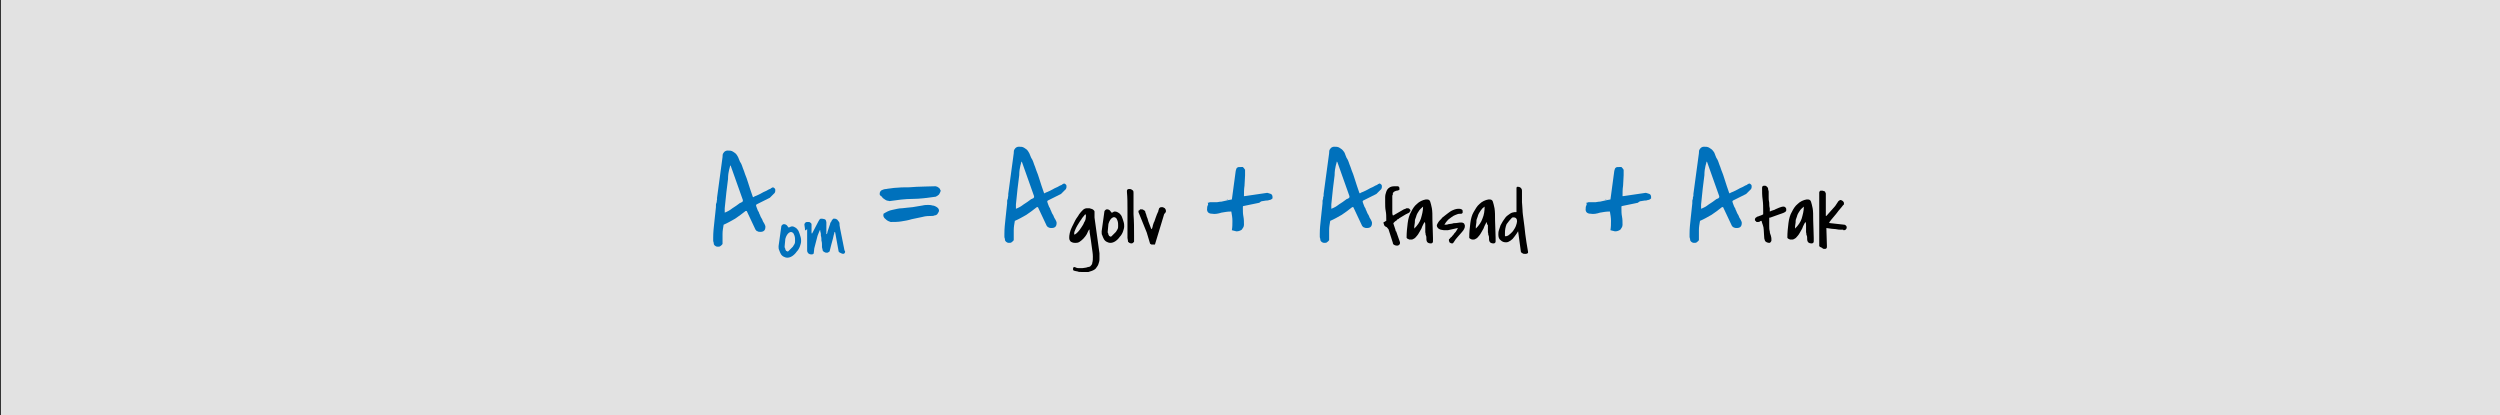 <?xml version="1.0" encoding="utf-8"?>
<!-- Generator: Adobe Illustrator 19.2.0, SVG Export Plug-In . SVG Version: 6.00 Build 0)  -->
<svg version="1.1" id="Lager_1" xmlns="http://www.w3.org/2000/svg" xmlns:xlink="http://www.w3.org/1999/xlink" x="0px" y="0px"
	 viewBox="0 0 455 75.6" style="enable-background:new 0 0 455 75.6;" xml:space="preserve">
<rect x="0" y="0" width="455" height="75.6" fill="#333333" stroke="none"/>
<style type="text/css">
	.st0{fill:#F4F4F4;}
	.st1{clip-path:url(#SVGID_3_);}
	.st2{fill:#E2E2E2;}
	.st3{fill:none;}
	.st4{enable-background:new    ;}
	.st5{fill:#0071BC;}
</style>
<g>
	<g>
		<rect id="SVGID_1_" x="0.2" y="-11.1" class="st0" width="467.8" height="97.8"/>
	</g>
	<g>
		<g>
			<g>
				<defs>
					<rect id="SVGID_2_" x="0.2" y="-11.1" width="467.8" height="97.8"/>
				</defs>
				<clipPath id="SVGID_3_">
					<use xlink:href="#SVGID_2_"  style="overflow:visible;"/>
				</clipPath>
				<g class="st1">
					<rect x="0.2" y="-10.9" class="st2" width="466.5" height="98.9"/>
					<rect x="0.2" y="-10.9" class="st2" width="466.5" height="98.9"/>
				</g>
			</g>
		</g>
	</g>
</g>
<g>
	<g>
		<rect x="126.7" y="26.9" class="st3" width="29.8" height="30.5"/>
		<g class="st4">
			<path class="st5" d="M129.8,43.3c0-1,0.1-1.9,0.2-2.8s0.2-1.9,0.3-2.8c0,0,0-0.2,0-0.3c0-0.2,0-0.3,0.1-0.5s0-0.4,0.1-0.5
				c0-0.2,0-0.3,0-0.3V36l1-7.4c0-0.3,0-0.6,0.2-0.8c0.1-0.2,0.4-0.4,0.7-0.4c0.4,0,0.7,0,1,0.2s0.5,0.3,0.7,0.6s0.3,0.5,0.4,0.8
				s0.2,0.5,0.4,0.8c0.1,0.2,0.2,0.5,0.3,0.8s0.3,0.7,0.4,1.1c0.2,0.5,0.4,1,0.6,1.7c0.2,0.7,0.5,1.5,0.8,2.4l0.1,0.1
				c0.1-0.1,0.3-0.2,0.6-0.3s0.6-0.3,1-0.5c0.3-0.2,0.7-0.3,1-0.5s0.5-0.2,0.6-0.3l0.1-0.1c0.1,0,0.1,0,0.2-0.1l0,0
				c0.2,0,0.3,0.1,0.4,0.2c0.1,0.1,0.1,0.2,0.1,0.3c0,0.2,0,0.3-0.1,0.5c-0.1,0.1-0.2,0.2-0.3,0.3s-0.2,0.2-0.3,0.3
				s-0.2,0.2-0.3,0.3l-2.4,1.2c-0.1,0.1-0.1,0.1-0.1,0.2c0,0.1,0.1,0.3,0.2,0.6c0.1,0.3,0.2,0.5,0.3,0.6c0,0.1,0.1,0.3,0.2,0.5
				c0.1,0.3,0.2,0.5,0.4,0.8c0.1,0.3,0.2,0.5,0.4,0.8c0.1,0.2,0.2,0.4,0.2,0.5v0.1c0,0.6-0.3,0.9-0.9,0.9c-0.2,0-0.4,0-0.5-0.1
				c-0.2,0-0.3-0.2-0.4-0.3l-1.6-3.4h-0.2c-0.6,0.5-1.2,0.9-1.9,1.4c-0.7,0.4-1.4,0.8-2.1,1.1c-0.1,0.6-0.2,1.1-0.2,1.7s0,1.2,0,1.8
				c-0.1,0.2-0.3,0.3-0.4,0.4c-0.1,0.1-0.3,0.1-0.5,0.1s-0.4-0.1-0.5-0.2c-0.1-0.1-0.2-0.2-0.2-0.4s-0.1-0.3-0.1-0.5
				C129.8,43.6,129.8,43.4,129.8,43.3z M131.9,38.7c0.5-0.2,0.9-0.4,1.4-0.8c0.5-0.3,0.9-0.6,1.3-0.9c0,0,0.1-0.1,0.2-0.1
				c0.1,0,0.1-0.1,0.2-0.1c0.1,0,0.1-0.1,0.2-0.2v-0.2l-2.2-6.2l-0.1-0.1c0,0.1-0.1,0.4-0.2,0.8c-0.1,0.4-0.2,1-0.2,1.7
				c-0.1,0.7-0.2,1.5-0.3,2.4s-0.2,1.9-0.3,2.9L131.9,38.7L131.9,38.7z"/>
		</g>
		<g class="st4">
			<path class="st5" d="M141.7,44.8l0.5-3.6c0-0.1,0.1-0.2,0.2-0.3c0.1-0.1,0.2-0.1,0.3-0.1c0.2,0,0.4,0.1,0.5,0.2
				c0.1,0.1,0.2,0.3,0.3,0.4l0,0c0.1,0,0.2,0,0.3-0.1c0.1,0,0.2-0.1,0.3-0.1c0.3,0,0.5,0.1,0.8,0.3c0.2,0.2,0.4,0.4,0.5,0.7
				s0.2,0.5,0.3,0.9c0.1,0.3,0.1,0.6,0.1,0.8c0,0.3-0.1,0.6-0.2,0.9s-0.3,0.7-0.6,1c-0.2,0.3-0.5,0.6-0.8,0.8s-0.6,0.3-0.9,0.3
				c-0.3,0-0.5-0.1-0.7-0.2c-0.2-0.1-0.4-0.3-0.5-0.5s-0.2-0.4-0.3-0.7C141.7,45.3,141.7,45.1,141.7,44.8L141.7,44.8z M142.8,44.9
				c0,0.1,0,0.2,0.1,0.3c0,0.1,0,0.2,0.1,0.3c0,0.1,0.1,0.2,0.2,0.2c0.1,0.1,0.2,0.1,0.3,0s0.2-0.2,0.4-0.4s0.3-0.3,0.4-0.4
				c0.1-0.2,0.2-0.3,0.3-0.5s0.1-0.4,0.1-0.6c0-0.3,0-0.6-0.1-0.9c-0.1-0.3-0.2-0.5-0.4-0.6s-0.3-0.1-0.5,0s-0.4,0.3-0.6,0.7
				c-0.1,0.2-0.2,0.5-0.2,0.8S142.8,44.5,142.8,44.9L142.8,44.9z"/>
			<path class="st5" d="M146.5,41.6c0-0.2-0.1-0.5-0.1-0.7s0.1-0.3,0.2-0.4c0.1-0.1,0.3-0.1,0.4-0.1h0.3c0.1,0.1,0.2,0.1,0.3,0.2
				c0.1,0.1,0.1,0.2,0.1,0.3s0,0.2,0,0.3s0,0.2,0,0.3c0,0,0,0.1,0,0.2c0,0.1,0,0.2,0,0.3s0,0.2,0,0.3s0,0.2,0.1,0.2l1.2-2.3
				c0.1-0.1,0.1-0.2,0.2-0.3c0.1-0.1,0.2-0.1,0.4-0.1s0.4,0.1,0.5,0.1c0.1,0.1,0.2,0.1,0.2,0.2c0,0.1,0.1,0.2,0.1,0.4
				c0,0.1,0,0.3,0,0.5c0,0.1,0,0.2,0,0.3c0,0.2,0,0.3,0,0.5s0,0.3,0,0.5c0,0.1,0,0.3,0,0.3h0.1c0-0.1,0.1-0.2,0.1-0.4
				c0.1-0.2,0.1-0.4,0.2-0.6c0.1-0.2,0.1-0.4,0.2-0.6c0.1-0.2,0.1-0.3,0.1-0.4c0,0,0-0.1,0.1-0.1c0-0.1,0.1-0.1,0.1-0.2
				c0-0.1,0.1-0.1,0.1-0.2s0-0.1,0.1-0.1c0.1-0.1,0.1-0.2,0.2-0.2s0.1,0,0.2,0c0.2,0,0.4,0.1,0.5,0.2c0.1,0.1,0.2,0.3,0.3,0.4
				s0.1,0.4,0.1,0.6c0,0.2,0.1,0.4,0.1,0.6l0,0l0,0l0.8,4l0.1,0.1v0.1c0,0.1,0,0.2-0.1,0.3s-0.2,0.1-0.3,0.1s-0.3-0.1-0.5-0.2
				s-0.3-0.2-0.3-0.4l-0.6-3.3l-0.1-0.1c0,0-0.1,0.2-0.1,0.4c-0.1,0.2-0.1,0.5-0.2,0.8s-0.2,0.7-0.3,1.1c-0.1,0.4-0.2,0.8-0.3,1.2
				c0,0.1-0.1,0.1-0.2,0.2c-0.1,0-0.2,0.1-0.2,0.1c-0.2,0-0.4,0-0.5-0.1c-0.1,0-0.2-0.1-0.3-0.2c-0.1-0.1-0.1-0.2-0.1-0.3
				s-0.1-0.3-0.1-0.4c0,0,0-0.2,0-0.4s0-0.5-0.1-0.8c0-0.3,0-0.6-0.1-0.9c0-0.3,0-0.5-0.1-0.7v-0.1l0,0c0,0,0,0,0-0.1
				c0,0,0-0.1-0.1-0.1l-0.4,1l-0.6,2.3l-0.1,0.9c0,0.1,0,0.1-0.1,0.1s-0.1,0.1-0.1,0.1c-0.1,0-0.1,0-0.2,0c-0.1,0-0.1,0-0.1,0
				c-0.2,0-0.4-0.1-0.5-0.2c-0.1-0.1-0.2-0.3-0.2-0.5c0-0.1,0-0.2,0-0.4s0-0.4,0-0.7s0-0.5,0-0.8s0-0.6,0-0.8s0-0.5,0-0.7
				s0-0.3,0-0.4v-0.1C146.5,42.1,146.5,41.9,146.5,41.6z"/>
		</g>
	</g>
	<rect x="165.5" y="26.2" class="st3" width="63.6" height="22.1"/>
	<g class="st4">
		<path class="st5" d="M182.8,42.6c0-1,0.1-1.9,0.2-2.8c0.1-0.9,0.2-1.9,0.3-2.8c0,0,0-0.2,0-0.3c0-0.2,0-0.3,0.1-0.5s0-0.4,0.1-0.5
			c0-0.2,0-0.3,0-0.3v-0.1l1-7.4c0-0.3,0-0.6,0.2-0.8c0.1-0.2,0.4-0.4,0.7-0.4c0.4,0,0.7,0,1,0.2s0.5,0.3,0.7,0.6s0.3,0.5,0.4,0.8
			s0.2,0.5,0.4,0.8c0.1,0.2,0.2,0.5,0.3,0.8s0.3,0.7,0.4,1.1c0.2,0.5,0.4,1,0.6,1.7c0.2,0.7,0.5,1.5,0.8,2.4l0.1,0.1
			c0.1-0.1,0.3-0.2,0.6-0.3s0.6-0.3,1-0.5c0.3-0.2,0.7-0.3,1-0.5s0.5-0.2,0.6-0.3l0.1-0.1c0.1,0,0.1,0,0.2-0.1l0,0
			c0.2,0,0.3,0.1,0.4,0.2c0.1,0.1,0.1,0.2,0.1,0.3c0,0.2,0,0.3-0.1,0.5c-0.1,0.1-0.2,0.2-0.3,0.3s-0.2,0.2-0.3,0.3s-0.2,0.2-0.3,0.3
			l-2.4,1.2c-0.1,0.1-0.1,0.1-0.1,0.2c0,0.1,0.1,0.3,0.2,0.6c0.1,0.3,0.2,0.5,0.3,0.6c0,0.1,0.1,0.3,0.2,0.5
			c0.1,0.3,0.2,0.5,0.4,0.8c0.1,0.3,0.2,0.5,0.4,0.8c0.1,0.2,0.2,0.4,0.2,0.5v0.1c0,0.6-0.3,0.9-0.9,0.9c-0.2,0-0.4,0-0.5-0.1
			c-0.2,0-0.3-0.2-0.4-0.3l-1.6-3.4h-0.2c-0.6,0.5-1.2,0.9-1.9,1.4c-0.7,0.4-1.4,0.8-2.1,1.1c-0.1,0.6-0.2,1.1-0.2,1.7s0,1.2,0,1.8
			c-0.1,0.2-0.3,0.3-0.4,0.4c-0.1,0.1-0.3,0.1-0.5,0.1s-0.4-0.1-0.5-0.2c-0.1-0.1-0.2-0.2-0.2-0.4s-0.1-0.3-0.1-0.5
			S182.8,42.8,182.8,42.6z M184.9,38c0.5-0.2,0.9-0.4,1.4-0.8c0.5-0.3,0.9-0.6,1.3-0.9c0,0,0.1-0.1,0.2-0.1c0.1,0,0.1-0.1,0.2-0.1
			c0.1,0,0.1-0.1,0.2-0.2v-0.2l-2.2-6.2l-0.1-0.1c0,0.1-0.1,0.4-0.2,0.8c-0.1,0.4-0.2,1-0.2,1.7c-0.1,0.7-0.2,1.5-0.3,2.4
			c-0.1,0.9-0.2,1.9-0.3,2.9L184.9,38L184.9,38z"/>
	</g>
	<g class="st4">
		<path d="M195.3,49.1c0-0.1,0-0.2,0-0.3s0.1-0.2,0.3-0.2c0.2,0.1,0.4,0.2,0.7,0.2c0.2,0,0.5,0,0.7,0s0.5-0.1,0.7-0.1
			c0.2-0.1,0.5-0.1,0.7-0.2c0.2-0.2,0.4-0.4,0.4-0.7c0.1-0.3,0.1-0.7,0.1-1.1c0-0.5-0.1-1.1-0.2-1.8c-0.1-0.7-0.2-1.6-0.4-2.7v-0.1
			c0-0.1,0-0.1,0-0.2c0-0.1,0-0.1,0-0.1h-0.1c-0.1,0.2-0.3,0.5-0.4,0.8c-0.2,0.3-0.3,0.5-0.6,0.8c-0.2,0.2-0.4,0.4-0.7,0.6
			c-0.3,0.2-0.5,0.2-0.9,0.2c-0.3,0-0.5-0.1-0.7-0.2c-0.2-0.2-0.3-0.4-0.3-0.7c0-0.2,0-0.5,0.1-0.9s0.2-0.7,0.4-1.1
			c0.2-0.4,0.4-0.8,0.6-1.2c0.2-0.4,0.5-0.7,0.7-1.1c0.2-0.3,0.5-0.6,0.7-0.8s0.5-0.3,0.7-0.3c0.1,0,0.2,0,0.4,0s0.3,0.1,0.4,0.1
			s0.3,0.1,0.4,0.2c0.1,0.1,0.2,0.2,0.2,0.3v1.1l0.9,6.5c0,0.4,0,0.7,0,1.1c0,0.3-0.1,0.6-0.2,0.9c-0.1,0.3-0.3,0.5-0.5,0.8
			c-0.2,0.2-0.6,0.4-1,0.5c-0.1,0-0.2,0.1-0.3,0.1s-0.4,0-0.6,0c-0.2,0-0.5,0-0.7,0c-0.3,0-0.5,0-0.7-0.1c-0.2,0-0.4-0.1-0.5-0.1
			S195.3,49.2,195.3,49.1z M197.5,39c-0.1,0.1-0.2,0.3-0.4,0.5s-0.3,0.5-0.5,0.7c-0.2,0.3-0.3,0.5-0.5,0.8s-0.3,0.6-0.4,0.8
			c-0.1,0.2-0.2,0.5-0.2,0.6c0,0.2,0,0.3,0.1,0.3c0.2-0.1,0.4-0.3,0.6-0.5c0.2-0.2,0.4-0.5,0.6-0.8s0.4-0.6,0.5-0.9
			c0.2-0.3,0.3-0.6,0.3-0.8s0.1-0.5,0-0.6S197.7,39,197.5,39z"/>
		<path d="M200.5,42.1l0.5-3.6c0-0.1,0.1-0.2,0.2-0.3c0.1-0.1,0.2-0.1,0.3-0.1c0.2,0,0.4,0.1,0.5,0.2c0.1,0.1,0.2,0.3,0.3,0.4l0,0
			c0.1,0,0.2,0,0.3-0.1s0.2-0.1,0.3-0.1c0.3,0,0.5,0.1,0.8,0.3c0.2,0.2,0.4,0.4,0.5,0.7s0.2,0.5,0.3,0.9c0.1,0.3,0.1,0.6,0.1,0.8
			c0,0.3-0.1,0.6-0.2,0.9s-0.3,0.7-0.6,1c-0.2,0.3-0.5,0.6-0.8,0.8s-0.6,0.3-0.9,0.3c-0.3,0-0.5-0.1-0.7-0.2
			c-0.2-0.1-0.4-0.3-0.5-0.5s-0.2-0.4-0.3-0.7C200.5,42.7,200.5,42.4,200.5,42.1L200.5,42.1z M201.6,42.2c0,0.1,0,0.2,0.1,0.3
			c0,0.1,0,0.2,0.1,0.3c0,0.1,0.1,0.2,0.2,0.2c0.1,0.1,0.2,0.1,0.3,0s0.2-0.2,0.4-0.4c0.1-0.1,0.3-0.3,0.4-0.4
			c0.1-0.2,0.2-0.3,0.3-0.5s0.1-0.4,0.1-0.6c0-0.3,0-0.6-0.1-0.9c-0.1-0.3-0.2-0.5-0.4-0.6s-0.3-0.1-0.5,0s-0.4,0.3-0.6,0.7
			c-0.1,0.2-0.2,0.5-0.2,0.8S201.6,41.9,201.6,42.2L201.6,42.2z"/>
		<path d="M205.2,43.3c0-0.4,0-0.8,0-1.1s0-0.7,0-1.1c0-1.1,0-2.1,0-3.1s0-2-0.1-3.1c0-0.2,0-0.3,0.1-0.4s0.2-0.1,0.4-0.1
			s0.4,0.1,0.5,0.2c0.2,0.1,0.2,0.3,0.2,0.5c0,1.3,0,2.6,0,3.9c0.1,1.3,0.1,2.6,0.1,3.9V44c-0.1,0.1-0.1,0.1-0.2,0.2
			c-0.1,0.1-0.2,0.1-0.3,0.1c-0.3,0-0.5-0.2-0.6-0.3C205.3,43.7,205.2,43.5,205.2,43.3z"/>
		<path d="M208.7,42.3l-1.5-3.7l0,0v-0.1c0-0.1,0-0.2,0.1-0.2s0.1-0.1,0.2-0.2h0.1c0.1,0,0.1,0,0.1,0c0.2,0,0.3,0,0.4,0.1
			c0.1,0.1,0.2,0.1,0.3,0.2c0,0.1,0.1,0.3,0.1,0.4c0.1,0.1,0.1,0.3,0.2,0.6c0.1,0.2,0.2,0.5,0.3,0.9c0.1,0.3,0.3,0.8,0.5,1.3
			l0.1,0.1c0,0,0.1-0.1,0.1-0.2c0-0.1,0.1-0.2,0.1-0.4c0.1-0.2,0.1-0.5,0.3-0.8c0.1-0.4,0.3-0.8,0.5-1.4c0.1-0.1,0.1-0.3,0.2-0.4
			c0-0.2,0.1-0.3,0.1-0.4c0-0.1,0.1-0.3,0.2-0.3c0.1-0.1,0.2-0.1,0.4-0.1s0.3,0.1,0.5,0.2c0.1,0.1,0.2,0.3,0.2,0.5
			c0,0.1,0,0.2-0.1,0.3s-0.1,0.2-0.2,0.2l-1.7,5.6H210c0,0-0.1,0-0.2,0c-0.1,0-0.1,0-0.2,0s-0.1,0-0.2-0.1c-0.1,0-0.1-0.1-0.1-0.1
			L208.7,42.3L208.7,42.3z"/>
	</g>
	<rect x="227.1" y="26.2" class="st3" width="63.6" height="22.1"/>
	<g class="st4">
		<path class="st5" d="M240.2,42.6c0-1,0.1-1.9,0.2-2.8c0.1-0.9,0.2-1.9,0.3-2.8c0,0,0-0.2,0-0.3c0-0.2,0-0.3,0.1-0.5
			c0-0.2,0-0.4,0.1-0.5c0-0.2,0-0.3,0-0.3v-0.1l1-7.4c0-0.3,0-0.6,0.2-0.8c0.1-0.2,0.4-0.4,0.7-0.4c0.4,0,0.7,0,1,0.2
			s0.5,0.3,0.7,0.6c0.2,0.2,0.3,0.5,0.4,0.8c0.1,0.3,0.2,0.5,0.4,0.8c0.1,0.2,0.2,0.5,0.3,0.8s0.3,0.7,0.4,1.1
			c0.2,0.5,0.4,1,0.6,1.7c0.2,0.7,0.5,1.5,0.8,2.4l0.1,0.1c0.1-0.1,0.3-0.2,0.6-0.3s0.6-0.3,1-0.5c0.3-0.2,0.7-0.3,1-0.5
			s0.5-0.2,0.6-0.3l0.1-0.1c0.1,0,0.1,0,0.2-0.1l0,0c0.2,0,0.3,0.1,0.4,0.2c0.1,0.1,0.1,0.2,0.1,0.3c0,0.2,0,0.3-0.1,0.5
			c-0.1,0.1-0.2,0.2-0.3,0.3s-0.2,0.2-0.3,0.3s-0.2,0.2-0.3,0.3l-2.4,1.2c-0.1,0.1-0.1,0.1-0.1,0.2c0,0.1,0.1,0.3,0.2,0.6
			c0.1,0.3,0.2,0.5,0.3,0.6c0,0.1,0.1,0.3,0.2,0.5c0.1,0.3,0.2,0.5,0.4,0.8c0.1,0.3,0.2,0.5,0.4,0.8c0.1,0.2,0.2,0.4,0.2,0.5v0.1
			c0,0.6-0.3,0.9-0.9,0.9c-0.2,0-0.4,0-0.5-0.1c-0.2,0-0.3-0.2-0.4-0.3l-1.6-3.4h-0.2c-0.6,0.5-1.2,0.9-1.9,1.4
			c-0.7,0.4-1.4,0.8-2.1,1.1c-0.1,0.6-0.2,1.1-0.2,1.7c0,0.6,0,1.2,0,1.8c-0.1,0.2-0.3,0.3-0.4,0.4c-0.1,0.1-0.3,0.1-0.5,0.1
			s-0.4-0.1-0.5-0.2c-0.1-0.1-0.2-0.2-0.2-0.4s-0.1-0.3-0.1-0.5S240.2,42.8,240.2,42.6z M242.3,38c0.5-0.2,0.9-0.4,1.4-0.8
			c0.5-0.3,0.9-0.6,1.3-0.9c0,0,0.1-0.1,0.2-0.1c0.1,0,0.1-0.1,0.2-0.1c0.1,0,0.1-0.1,0.2-0.2v-0.2l-2.2-6.2l-0.1-0.1
			c0,0.1-0.1,0.4-0.2,0.8c-0.1,0.4-0.2,1-0.2,1.7c-0.1,0.7-0.2,1.5-0.3,2.4c-0.1,0.9-0.2,1.9-0.3,2.9L242.3,38L242.3,38z"/>
	</g>
	<g class="st4">
		<path d="M252.1,41.2c-0.1-0.1-0.2-0.2-0.2-0.3s-0.1-0.2-0.1-0.3s0-0.2,0.1-0.2c0,0,0.1,0,0.2-0.1c0.1-0.1,0.2-0.1,0.2-0.1l0,0l0,0
			v-0.3c0-0.5,0-1-0.1-1.5s-0.1-1-0.1-1.5c0-0.3,0-0.7,0-1c0-0.4,0.1-0.7,0.2-1c0.1-0.3,0.3-0.6,0.5-0.7c0.2-0.2,0.6-0.3,1-0.3
			c0.1,0,0.2,0,0.3,0s0.2,0,0.3,0s0.2,0.1,0.2,0.1s0.1,0.1,0.1,0.3s0,0.3-0.1,0.3s-0.2,0.1-0.3,0.1s-0.2,0-0.4,0.1s-0.2,0.1-0.3,0.2
			c0,0,0,0.1-0.1,0.1c0,0.1,0,0.1,0,0.2c0,0.1,0,0.2-0.1,0.3c0,0.1,0,0.2,0,0.3s0,0.2,0,0.3s0,0.1,0,0.1s0,0,0,0.1s0,0.1,0,0.2
			c0,0.1,0,0.2,0,0.3s0,0.2,0,0.2c0,0.2,0,0.4,0,0.5c0,0.2,0,0.3,0,0.5s0,0.3,0,0.5s0,0.4,0.1,0.6h0.1l1.9-1.1
			c0.1,0,0.2-0.1,0.3-0.1c0.1-0.1,0.2-0.1,0.3-0.1c0.1,0,0.3,0,0.4,0.1s0.2,0.2,0.2,0.3s0,0.2-0.1,0.2c0,0-0.1,0.1-0.1,0.2
			c0,0-0.1,0-0.2,0.1c-0.1,0-0.2,0.1-0.2,0.1c-0.1,0-0.2,0.1-0.4,0.2c-0.2,0.1-0.3,0.2-0.5,0.3s-0.3,0.2-0.5,0.3
			c-0.1,0.1-0.2,0.2-0.3,0.2s-0.1,0.1-0.2,0.2c-0.1,0.1-0.2,0.1-0.3,0.2c-0.1,0.1-0.2,0.2-0.3,0.3v0.1l0.4,1.2V42c0,0,0,0.1,0.1,0.1
			l0.7,2c0,0.2,0,0.3-0.1,0.4c-0.1,0.1-0.2,0.2-0.4,0.2s-0.3,0-0.5-0.1s-0.3-0.2-0.3-0.4l-0.8-2.5l-0.1-0.1
			C252.4,41.3,252.3,41.3,252.1,41.2z"/>
		<path d="M259.3,40.4c-0.1,0.1-0.2,0.3-0.3,0.5c-0.1,0.2-0.2,0.4-0.3,0.7c-0.1,0.2-0.3,0.5-0.4,0.7s-0.3,0.5-0.4,0.6
			c-0.2,0.2-0.3,0.4-0.5,0.5s-0.3,0.2-0.5,0.2c-0.1,0-0.2,0-0.3,0c-0.1,0-0.2,0-0.3-0.1c-0.1,0-0.2-0.1-0.2-0.1
			c-0.1-0.1-0.1-0.1-0.1-0.2c0-0.9,0.1-1.8,0.2-2.6s0.3-1.5,0.6-2c0.3-0.6,0.6-1.1,1.1-1.5c0.4-0.4,1-0.7,1.6-0.8h0.1
			c0.1,0,0.1,0,0.1,0c0.3,0,0.5,0.1,0.6,0.4c0.1,0.3,0.2,0.7,0.3,1.2s0.1,1.3,0.1,2.2s0.1,2,0.1,3.2c0,0.1,0,0.2,0,0.3s0,0.2,0,0.3
			s0,0.2-0.1,0.3s-0.2,0.1-0.3,0.1c-0.3,0-0.5-0.1-0.6-0.2c-0.1-0.1-0.2-0.3-0.2-0.6c0,0,0-0.1,0-0.2s0-0.3-0.1-0.5s0-0.4-0.1-0.5
			c0-0.2,0-0.3,0-0.5v-0.1c0-0.1,0-0.2,0-0.3s0-0.3,0-0.4C259.4,40.8,259.4,40.6,259.3,40.4L259.3,40.4z M259,37.6
			c-0.2,0.2-0.5,0.4-0.7,0.7s-0.4,0.6-0.5,0.9c0,0.1-0.1,0.3-0.2,0.6c-0.1,0.2-0.1,0.5-0.1,0.7s-0.1,0.5-0.1,0.7s0,0.3,0,0.4l0,0
			l0,0c0.6-0.6,1-1.2,1.2-1.8C258.8,39.1,259,38.4,259,37.6z"/>
		<path d="M263.7,43.7L263.7,43.7c0-0.1,0-0.2,0.1-0.2c0.1-0.1,0.2-0.3,0.4-0.4c0.1-0.2,0.3-0.3,0.4-0.5s0.3-0.3,0.4-0.5
			s0.2-0.3,0.3-0.5v-0.1l-1.8,0.4h-0.2c-0.1,0-0.3,0-0.5,0s-0.4-0.1-0.6-0.1c-0.2-0.1-0.3-0.1-0.5-0.3c-0.1-0.1-0.2-0.3-0.2-0.4
			c0-0.2,0.1-0.4,0.3-0.7c0.2-0.3,0.5-0.5,0.7-0.8c0.3-0.2,0.6-0.5,0.9-0.7s0.5-0.4,0.7-0.5s0.4-0.2,0.7-0.3s0.5-0.1,0.7-0.1
			s0.3,0,0.5,0.1s0.2,0.2,0.2,0.4c0,0.1,0,0.2,0,0.2c0,0.1-0.1,0.1-0.2,0.2c-0.3,0-0.6,0-0.8,0.1c-0.3,0.1-0.5,0.2-0.7,0.3
			s-0.4,0.3-0.7,0.5s-0.4,0.4-0.6,0.6c-0.1,0.1-0.1,0.2-0.2,0.3s-0.1,0.2-0.1,0.2l0,0c0.2,0,0.5,0,0.7-0.1c0.2,0,0.5-0.1,0.7-0.1
			c0.2-0.1,0.5-0.1,0.7-0.1s0.5-0.1,0.7-0.1c0.1,0,0.2,0,0.3,0c0.1,0,0.2,0,0.3,0.1c0.1,0,0.2,0.1,0.2,0.2c0.1,0.1,0.1,0.2,0.1,0.3
			c0,0.2,0,0.3-0.1,0.5s-0.2,0.4-0.4,0.6c-0.2,0.2-0.4,0.5-0.7,0.8c-0.3,0.3-0.6,0.7-0.9,1.2c0,0-0.1,0-0.1,0.1c-0.1,0-0.1,0-0.2,0
			s-0.3-0.1-0.4-0.2C263.8,44,263.7,43.9,263.7,43.7z"/>
		<path d="M270.6,40.4c-0.1,0.1-0.2,0.3-0.3,0.5c-0.1,0.2-0.2,0.4-0.3,0.7c-0.1,0.2-0.3,0.5-0.4,0.7s-0.3,0.5-0.4,0.6
			c-0.2,0.2-0.3,0.4-0.5,0.5s-0.3,0.2-0.5,0.2c-0.1,0-0.2,0-0.2,0s-0.2,0-0.3-0.1c-0.1,0-0.2-0.1-0.2-0.1c-0.1-0.1-0.1-0.1-0.1-0.2
			c0-0.9,0.1-1.8,0.2-2.6s0.3-1.5,0.6-2s0.6-1.1,1.1-1.5c0.4-0.4,1-0.7,1.6-0.8h0.1c0.1,0,0.1,0,0.1,0c0.3,0,0.5,0.1,0.6,0.4
			s0.2,0.7,0.3,1.2c0.1,0.6,0.1,1.3,0.1,2.2s0.1,2,0.1,3.2c0,0.1,0,0.2,0,0.3s0,0.2,0,0.3s0,0.2-0.1,0.3s-0.2,0.1-0.3,0.1
			c-0.3,0-0.5-0.1-0.6-0.2c-0.1-0.1-0.2-0.3-0.2-0.6c0,0,0-0.1,0-0.2s0-0.3-0.1-0.5s0-0.4-0.1-0.5c0-0.2,0-0.3,0-0.5v-0.1
			c0-0.1,0-0.2,0-0.3s0-0.3,0-0.4C270.6,40.8,270.6,40.6,270.6,40.4L270.6,40.4z M270.2,37.6c-0.3,0.2-0.5,0.4-0.7,0.7
			s-0.4,0.6-0.5,0.9c0,0.1-0.1,0.3-0.2,0.6c-0.1,0.2-0.1,0.5-0.1,0.7s-0.1,0.5-0.1,0.7s0,0.3,0,0.4l0,0l0,0c0.6-0.6,1-1.2,1.2-1.8
			C270.1,39.1,270.2,38.4,270.2,37.6z"/>
		<path d="M276.3,42.1c0,0-0.1,0.1-0.2,0.3s-0.3,0.4-0.5,0.7s-0.4,0.5-0.7,0.7s-0.5,0.3-0.8,0.3c-0.4,0-0.7-0.1-1-0.4
			c-0.3-0.2-0.4-0.6-0.4-1c0-0.2,0-0.5,0.1-0.8s0.2-0.6,0.3-0.9c0.2-0.3,0.3-0.6,0.6-1c0.2-0.3,0.4-0.6,0.7-0.8
			c0.3-0.2,0.5-0.4,0.8-0.5s0.5-0.1,0.8-0.1v-0.2c0-0.2,0-0.5,0-0.7c0-0.3,0-0.5,0-0.9c0-0.3,0-0.7,0-1.1c0-0.4,0-0.9,0-1.5
			c0-0.1,0.1-0.2,0.1-0.2s0.1,0,0.2,0c0.2,0,0.4,0.1,0.5,0.2c0.1,0.1,0.2,0.3,0.2,0.5c0,0.3,0,0.6,0,1c0,0.3,0,0.7,0,1.1
			c0,0.4,0.1,0.9,0.1,1.4s0.1,1.1,0.2,1.9c0.1,0.7,0.2,1.5,0.3,2.5c0.1,0.9,0.3,2,0.5,3.2V46c0,0.1,0,0.1-0.1,0.1c0,0-0.1,0-0.2,0.1
			c-0.1,0-0.1,0-0.2,0s-0.1,0-0.1,0c-0.1,0-0.3,0-0.4-0.1c-0.2-0.1-0.3-0.2-0.3-0.3L276.3,42.1C276.4,42.1,276.4,42.1,276.3,42.1
			C276.4,42.1,276.3,42.1,276.3,42.1z M273.9,42.4L273.9,42.4c0,0.2,0,0.2,0,0.3c0,0.1,0,0.1,0,0.2c0,0.1,0.1,0.1,0.1,0.1
			c0.2,0,0.5-0.1,0.7-0.3s0.5-0.4,0.7-0.7s0.4-0.6,0.5-0.9c0.1-0.3,0.2-0.6,0.2-0.8s0-0.4-0.2-0.6c-0.1-0.1-0.4-0.2-0.7-0.1
			c-0.4,0.4-0.7,0.8-1,1.2C274,41.3,273.9,41.8,273.9,42.4z"/>
	</g>
	<rect x="301.5" y="26.2" class="st3" width="39.9" height="22.1"/>
	<g class="st4">
		<path class="st5" d="M307.5,42.6c0-1,0.1-1.9,0.2-2.8c0.1-0.9,0.2-1.9,0.3-2.8c0,0,0-0.2,0-0.3c0-0.2,0-0.3,0.1-0.5
			c0-0.2,0-0.4,0.1-0.5c0-0.2,0-0.3,0-0.3v-0.1l1-7.4c0-0.3,0-0.6,0.2-0.8c0.1-0.2,0.4-0.4,0.7-0.4c0.4,0,0.7,0,1,0.2
			s0.5,0.3,0.7,0.6c0.2,0.2,0.3,0.5,0.4,0.8s0.2,0.5,0.4,0.8c0.1,0.2,0.2,0.5,0.3,0.8c0.1,0.3,0.3,0.7,0.4,1.1
			c0.2,0.5,0.4,1,0.6,1.7s0.5,1.5,0.8,2.4l0.1,0.1c0.1-0.1,0.3-0.2,0.6-0.3c0.3-0.1,0.6-0.3,1-0.5c0.3-0.2,0.7-0.3,1-0.5
			s0.5-0.2,0.6-0.3l0.1-0.1c0.1,0,0.1,0,0.2-0.1l0,0c0.2,0,0.3,0.1,0.4,0.2c0.1,0.1,0.1,0.2,0.1,0.3c0,0.2,0,0.3-0.1,0.5
			c-0.1,0.1-0.2,0.2-0.3,0.3c-0.1,0.1-0.2,0.2-0.3,0.3c-0.1,0.1-0.2,0.2-0.3,0.3l-2.4,1.2c-0.1,0.1-0.1,0.1-0.1,0.2
			c0,0.1,0.1,0.3,0.2,0.6s0.2,0.5,0.3,0.6c0,0.1,0.1,0.3,0.2,0.5c0.1,0.3,0.2,0.5,0.4,0.8c0.1,0.3,0.2,0.5,0.4,0.8
			c0.1,0.2,0.2,0.4,0.2,0.5v0.1c0,0.6-0.3,0.9-0.9,0.9c-0.2,0-0.4,0-0.5-0.1c-0.2,0-0.3-0.2-0.4-0.3l-1.6-3.4h-0.2
			c-0.6,0.5-1.2,0.9-1.9,1.4c-0.7,0.4-1.4,0.8-2.1,1.1c-0.1,0.6-0.2,1.1-0.2,1.7c0,0.6,0,1.2,0,1.8c-0.1,0.2-0.3,0.3-0.4,0.4
			c-0.1,0.1-0.3,0.1-0.5,0.1s-0.4-0.1-0.5-0.2c-0.1-0.1-0.2-0.2-0.2-0.4s-0.1-0.3-0.1-0.5C307.5,42.9,307.5,42.8,307.5,42.6z
			 M309.6,38c0.5-0.2,0.9-0.4,1.4-0.8c0.5-0.3,0.9-0.6,1.3-0.9c0,0,0.1-0.1,0.2-0.1s0.1-0.1,0.2-0.1s0.1-0.1,0.2-0.2v-0.2l-2.2-6.2
			l-0.1-0.1c0,0.1-0.1,0.4-0.2,0.8s-0.2,1-0.2,1.7c-0.1,0.7-0.2,1.5-0.3,2.4c-0.1,0.9-0.2,1.9-0.3,2.9V38z"/>
	</g>
	<g class="st4">
		<path d="M320.6,40.2c-0.1,0-0.2,0-0.3,0.1s-0.2,0.1-0.4,0.1h-0.1c-0.1,0-0.1,0-0.1,0l-0.1-0.1l-0.1-0.1l-0.1-0.1c0,0,0-0.1,0-0.2
			c0-0.1,0.1-0.3,0.2-0.3c0.1-0.1,0.2-0.2,0.4-0.2c0.1-0.1,0.3-0.1,0.5-0.2c0.2-0.1,0.3-0.1,0.4-0.2v-0.6c0-0.7,0-1.4-0.1-2.1
			c-0.1-0.7-0.1-1.4-0.1-2c0-0.2,0-0.3,0.1-0.4c0.1-0.1,0.2-0.1,0.4-0.1c0.2,0,0.3,0.1,0.4,0.2c0.1,0.1,0.2,0.2,0.2,0.4
			s0.1,0.3,0.1,0.5s0,0.3,0,0.4c0,0.1,0,0.3,0,0.6s0,0.6,0.1,1c0,0.3,0,0.7,0.1,1c0,0.3,0,0.5,0,0.6c0,0,0.1,0,0.2-0.1
			c0.1,0,0.2-0.1,0.3-0.1c0.1,0,0.2-0.1,0.3-0.1c0.1,0,0.2-0.1,0.2-0.1c0.2-0.1,0.5-0.2,0.7-0.3c0.3-0.1,0.5-0.2,0.8-0.2
			c0.2,0,0.3,0.1,0.4,0.2c0.1,0.1,0.1,0.3,0.1,0.4c0,0.1,0,0.2-0.1,0.3s-0.2,0.1-0.3,0.2l-2.5,0.9h-0.1c0,0-0.1,0-0.1,0.1v0.4
			c0,0.3,0,0.7,0,1s0,0.7,0.1,1c0,0.3,0.1,0.5,0.2,0.8s0.1,0.5,0.1,0.8c0,0.1,0,0.2-0.1,0.3s-0.1,0.2-0.3,0.2
			c-0.2,0-0.5-0.1-0.6-0.2c-0.2-0.1-0.2-0.3-0.3-0.6c0-0.5-0.1-1-0.1-1.6S320.7,40.7,320.6,40.2L320.6,40.2z"/>
		<path d="M328.6,40.4c-0.1,0.1-0.2,0.3-0.3,0.5c-0.1,0.2-0.2,0.4-0.3,0.7c-0.1,0.2-0.3,0.5-0.4,0.7s-0.3,0.5-0.4,0.6
			c-0.2,0.2-0.3,0.4-0.5,0.5s-0.3,0.2-0.5,0.2c-0.1,0-0.2,0-0.3,0c-0.1,0-0.2,0-0.3-0.1c-0.1,0-0.2-0.1-0.2-0.1
			c-0.1-0.1-0.1-0.1-0.1-0.2c0-0.9,0.1-1.8,0.2-2.6s0.3-1.5,0.6-2c0.3-0.6,0.6-1.1,1.1-1.5c0.4-0.4,1-0.7,1.6-0.8h0.1
			c0.1,0,0.1,0,0.1,0c0.3,0,0.5,0.1,0.6,0.4c0.1,0.3,0.2,0.7,0.3,1.2s0.1,1.3,0.1,2.2s0.1,2,0.1,3.2c0,0.1,0,0.2,0,0.3s0,0.2,0,0.3
			s0,0.2-0.1,0.3s-0.2,0.1-0.3,0.1c-0.3,0-0.5-0.1-0.6-0.2c-0.1-0.1-0.2-0.3-0.2-0.6c0,0,0-0.1,0-0.2s0-0.3-0.1-0.5s0-0.4-0.1-0.5
			c0-0.2,0-0.3,0-0.5v-0.1c0-0.1,0-0.2,0-0.3s0-0.3,0-0.4C328.7,40.8,328.7,40.6,328.6,40.4L328.6,40.4z M328.3,37.6
			c-0.2,0.2-0.5,0.4-0.7,0.7s-0.4,0.6-0.5,0.9c0,0.1-0.1,0.3-0.2,0.6c-0.1,0.2-0.1,0.5-0.1,0.7s-0.1,0.5-0.1,0.7s0,0.3,0,0.4l0,0
			l0,0c0.6-0.6,1-1.2,1.2-1.8C328.1,39.1,328.3,38.4,328.3,37.6z"/>
		<path d="M331.1,44.8c0,0,0-0.1,0-0.2c0-0.1,0-0.2,0-0.4c0-0.1,0-0.2,0-0.3s0-0.2,0-0.2c0-0.3,0-0.7,0-1.2s0-1.1,0-1.7
			c0-0.6,0-1.3,0-1.9c0-0.7,0-1.3,0-1.8s0-1,0-1.4s0-0.5,0-0.6s0-0.2,0.1-0.3s0.1-0.1,0.2-0.1s0.2,0,0.3,0c0.1,0,0.2,0.1,0.3,0.1
			s0.2,0.1,0.2,0.2c0.1,0.1,0.1,0.2,0.1,0.3v4h0.1l1.6-1.8c0.1-0.1,0.1-0.2,0.2-0.3s0.1-0.2,0.2-0.3s0.1-0.2,0.2-0.3
			s0.2-0.1,0.3-0.2c0.2,0,0.4,0.1,0.5,0.2c0.1,0.1,0.2,0.2,0.2,0.4c0,0,0,0,0,0.1v0.1c0,0-0.1,0.1-0.2,0.2c-0.1,0.1-0.2,0.3-0.4,0.5
			c-0.2,0.2-0.5,0.6-0.8,1s-0.8,0.9-1.3,1.6l0.1,0.1l2.7,0.3c0.1,0,0.2,0.1,0.3,0.2c0.1,0.1,0.1,0.2,0.1,0.3c0,0.2-0.1,0.3-0.2,0.4
			c-0.1,0.1-0.3,0.1-0.4,0.1c0,0,0-0.1-0.1-0.1s-0.2,0-0.4,0c-0.2,0-0.5,0-0.9-0.1c-0.4,0-1-0.1-1.7-0.2l0.1,3.3
			c0,0.2,0,0.3-0.1,0.4c-0.1,0.1-0.2,0.1-0.4,0.1c-0.2,0-0.3-0.1-0.4-0.2C331.3,45,331.2,44.9,331.1,44.8z"/>
	</g>
	
		<rect x="144.1" y="22" transform="matrix(0.186 -0.983 0.983 0.186 91.289 196.717)" class="st3" width="40.6" height="42.6"/>
	<g class="st4">
		<path class="st5" d="M160.1,35.3c0-0.4,0.2-0.6,0.4-0.7c0.2-0.1,0.5-0.2,0.8-0.2c0.4-0.1,0.9-0.1,1.4-0.2c0.5,0,1-0.1,1.7-0.1
			s1.4,0,2.4-0.1c0.9,0,2.1-0.1,3.4-0.1h0.1c0.1,0,0.2,0.1,0.3,0.1c0.1,0.1,0.2,0.1,0.3,0.2c0.1,0.1,0.2,0.2,0.2,0.3
			c0.1,0.1,0.1,0.2,0.1,0.2c0,0.2-0.2,0.5-0.3,0.7c-0.2,0.2-0.4,0.3-0.6,0.4c-1.4,0.2-2.9,0.4-4.2,0.4c-1.4,0-2.8,0.2-4.2,0.4
			c-0.1,0-0.3-0.1-0.5-0.1c-0.2-0.1-0.4-0.2-0.5-0.3c-0.2-0.1-0.3-0.2-0.4-0.4C160.2,35.6,160.1,35.5,160.1,35.3z M160.8,38.9
			c0.5-0.3,1-0.6,1.6-0.7c0.6-0.1,1.1-0.3,1.8-0.3c0.6-0.1,1.2-0.1,1.9-0.2c0.6-0.1,1.2-0.2,1.8-0.3c0.4-0.1,0.8-0.1,1-0.1
			s0.5,0,0.8,0.1c0.2,0,0.5,0.1,0.8,0.3s0.4,0.4,0.4,0.7c0,0.1-0.1,0.2-0.2,0.4c-0.1,0.2-0.2,0.3-0.3,0.3c0,0-0.1,0.1-0.3,0.1
			c-0.2,0.1-0.3,0.1-0.4,0.1c-0.6,0-1.2,0-1.9,0.2c-0.6,0.1-1.3,0.3-1.9,0.4c-0.6,0.2-1.3,0.3-1.9,0.4c-0.6,0.1-1.3,0.1-1.9,0.1
			c-0.3-0.1-0.6-0.2-0.9-0.5C160.8,39.6,160.7,39.3,160.8,38.9z"/>
	</g>
	
		<rect x="213.9" y="25.3" transform="matrix(0.988 -0.155 0.155 0.988 -2.906 35.4)" class="st3" width="23.6" height="22.1"/>
	<g class="st4">
		<path class="st5" d="M224.2,41.9c0.1-0.6,0.1-1.1,0.1-1.7c0-0.6-0.1-1.1-0.2-1.7H224c-0.6,0-1.1,0.1-1.7,0.2
			c-0.6,0.2-1.2,0.3-1.7,0.2c-0.7,0-1-0.4-0.9-1c0-0.2,0-0.3,0.1-0.5c0.1-0.1,0.1-0.3,0-0.5c0.1,0,0.2,0,0.4-0.1c0.2,0,0.3,0,0.3,0
			h1c0.2,0,0.4-0.1,0.8-0.1c0.3-0.1,0.6-0.1,0.9-0.2c0.3-0.1,0.6-0.1,1-0.2l0.7-5.2c0.1-0.3,0.1-0.5,0.3-0.6
			c0.1-0.1,0.3-0.1,0.6-0.1c0,0,0.1,0,0.2,0c0.1,0,0.2,0,0.2,0c0.1,0.1,0.3,0.3,0.4,0.5v1c0,0.7-0.1,1.3-0.1,1.9
			c-0.1,0.6-0.1,1.3-0.1,1.9h0.1l4.1-0.6c0.2,0,0.3,0.1,0.4,0.1c0.1,0,0.2,0.1,0.3,0.1c0.1,0.1,0.2,0.1,0.2,0.2
			c0.1,0.1,0.1,0.3,0.1,0.5v0.1c-0.2,0.2-0.4,0.3-0.6,0.3c-0.2,0.1-0.4,0.1-0.6,0.1c-0.2,0-0.4,0.1-0.6,0.1c-0.2,0-0.4,0.1-0.6,0.3
			l-2.9,0.6c-0.1,0-0.1,0.1-0.1,0.2c0,0.1,0,0.1,0,0.2c0,0.5,0,1,0.1,1.5s0.1,1,0.1,1.5c0,0.4-0.2,0.6-0.4,0.9
			c-0.3,0.2-0.6,0.3-0.9,0.3H225L224.2,41.9z M223.5,36.3L223.5,36.3l-0.2,0.1v-0.1H223.5z"/>
	</g>
	
		<rect x="282.7" y="25.3" transform="matrix(0.988 -0.155 0.155 0.988 -2.076 46.057)" class="st3" width="23.6" height="22.1"/>
	<g class="st4">
		<path class="st5" d="M293.1,41.9c0.1-0.6,0.1-1.1,0.1-1.7c0-0.6-0.1-1.1-0.2-1.7h-0.1c-0.6,0-1.1,0.1-1.7,0.2
			c-0.6,0.2-1.2,0.3-1.7,0.2c-0.7,0-1-0.4-0.9-1c0-0.2,0-0.3,0.1-0.5c0.1-0.1,0.1-0.3,0-0.5c0.1,0,0.2,0,0.4-0.1c0.2,0,0.3,0,0.3,0
			h1c0.2,0,0.4-0.1,0.8-0.1c0.3-0.1,0.6-0.1,0.9-0.2c0.3-0.1,0.6-0.1,1-0.2l0.7-5.2c0.1-0.3,0.1-0.5,0.3-0.6
			c0.1-0.1,0.3-0.1,0.6-0.1c0,0,0.1,0,0.2,0s0.2,0,0.2,0c0.1,0.1,0.3,0.3,0.4,0.5v1c0,0.7-0.1,1.3-0.1,1.9c-0.1,0.6-0.1,1.3-0.1,1.9
			h0.1l4.1-0.6c0.2,0,0.3,0.1,0.4,0.1s0.2,0.1,0.3,0.1c0.1,0.1,0.2,0.1,0.2,0.2c0.1,0.1,0.1,0.3,0.1,0.5v0.1
			c-0.2,0.2-0.4,0.3-0.6,0.3c-0.2,0.1-0.4,0.1-0.6,0.1s-0.4,0.1-0.6,0.1s-0.4,0.1-0.6,0.3l-2.9,0.6c-0.1,0-0.1,0.1-0.1,0.2
			c0,0.1,0,0.1,0,0.2c0,0.5,0,1,0.1,1.5s0.1,1,0.1,1.5c0,0.4-0.2,0.6-0.4,0.9c-0.3,0.2-0.6,0.3-0.9,0.3h-0.1L293.1,41.9z
			 M292.4,36.3L292.4,36.3l-0.2,0.1v-0.1H292.4z"/>
	</g>
</g>
</svg>
